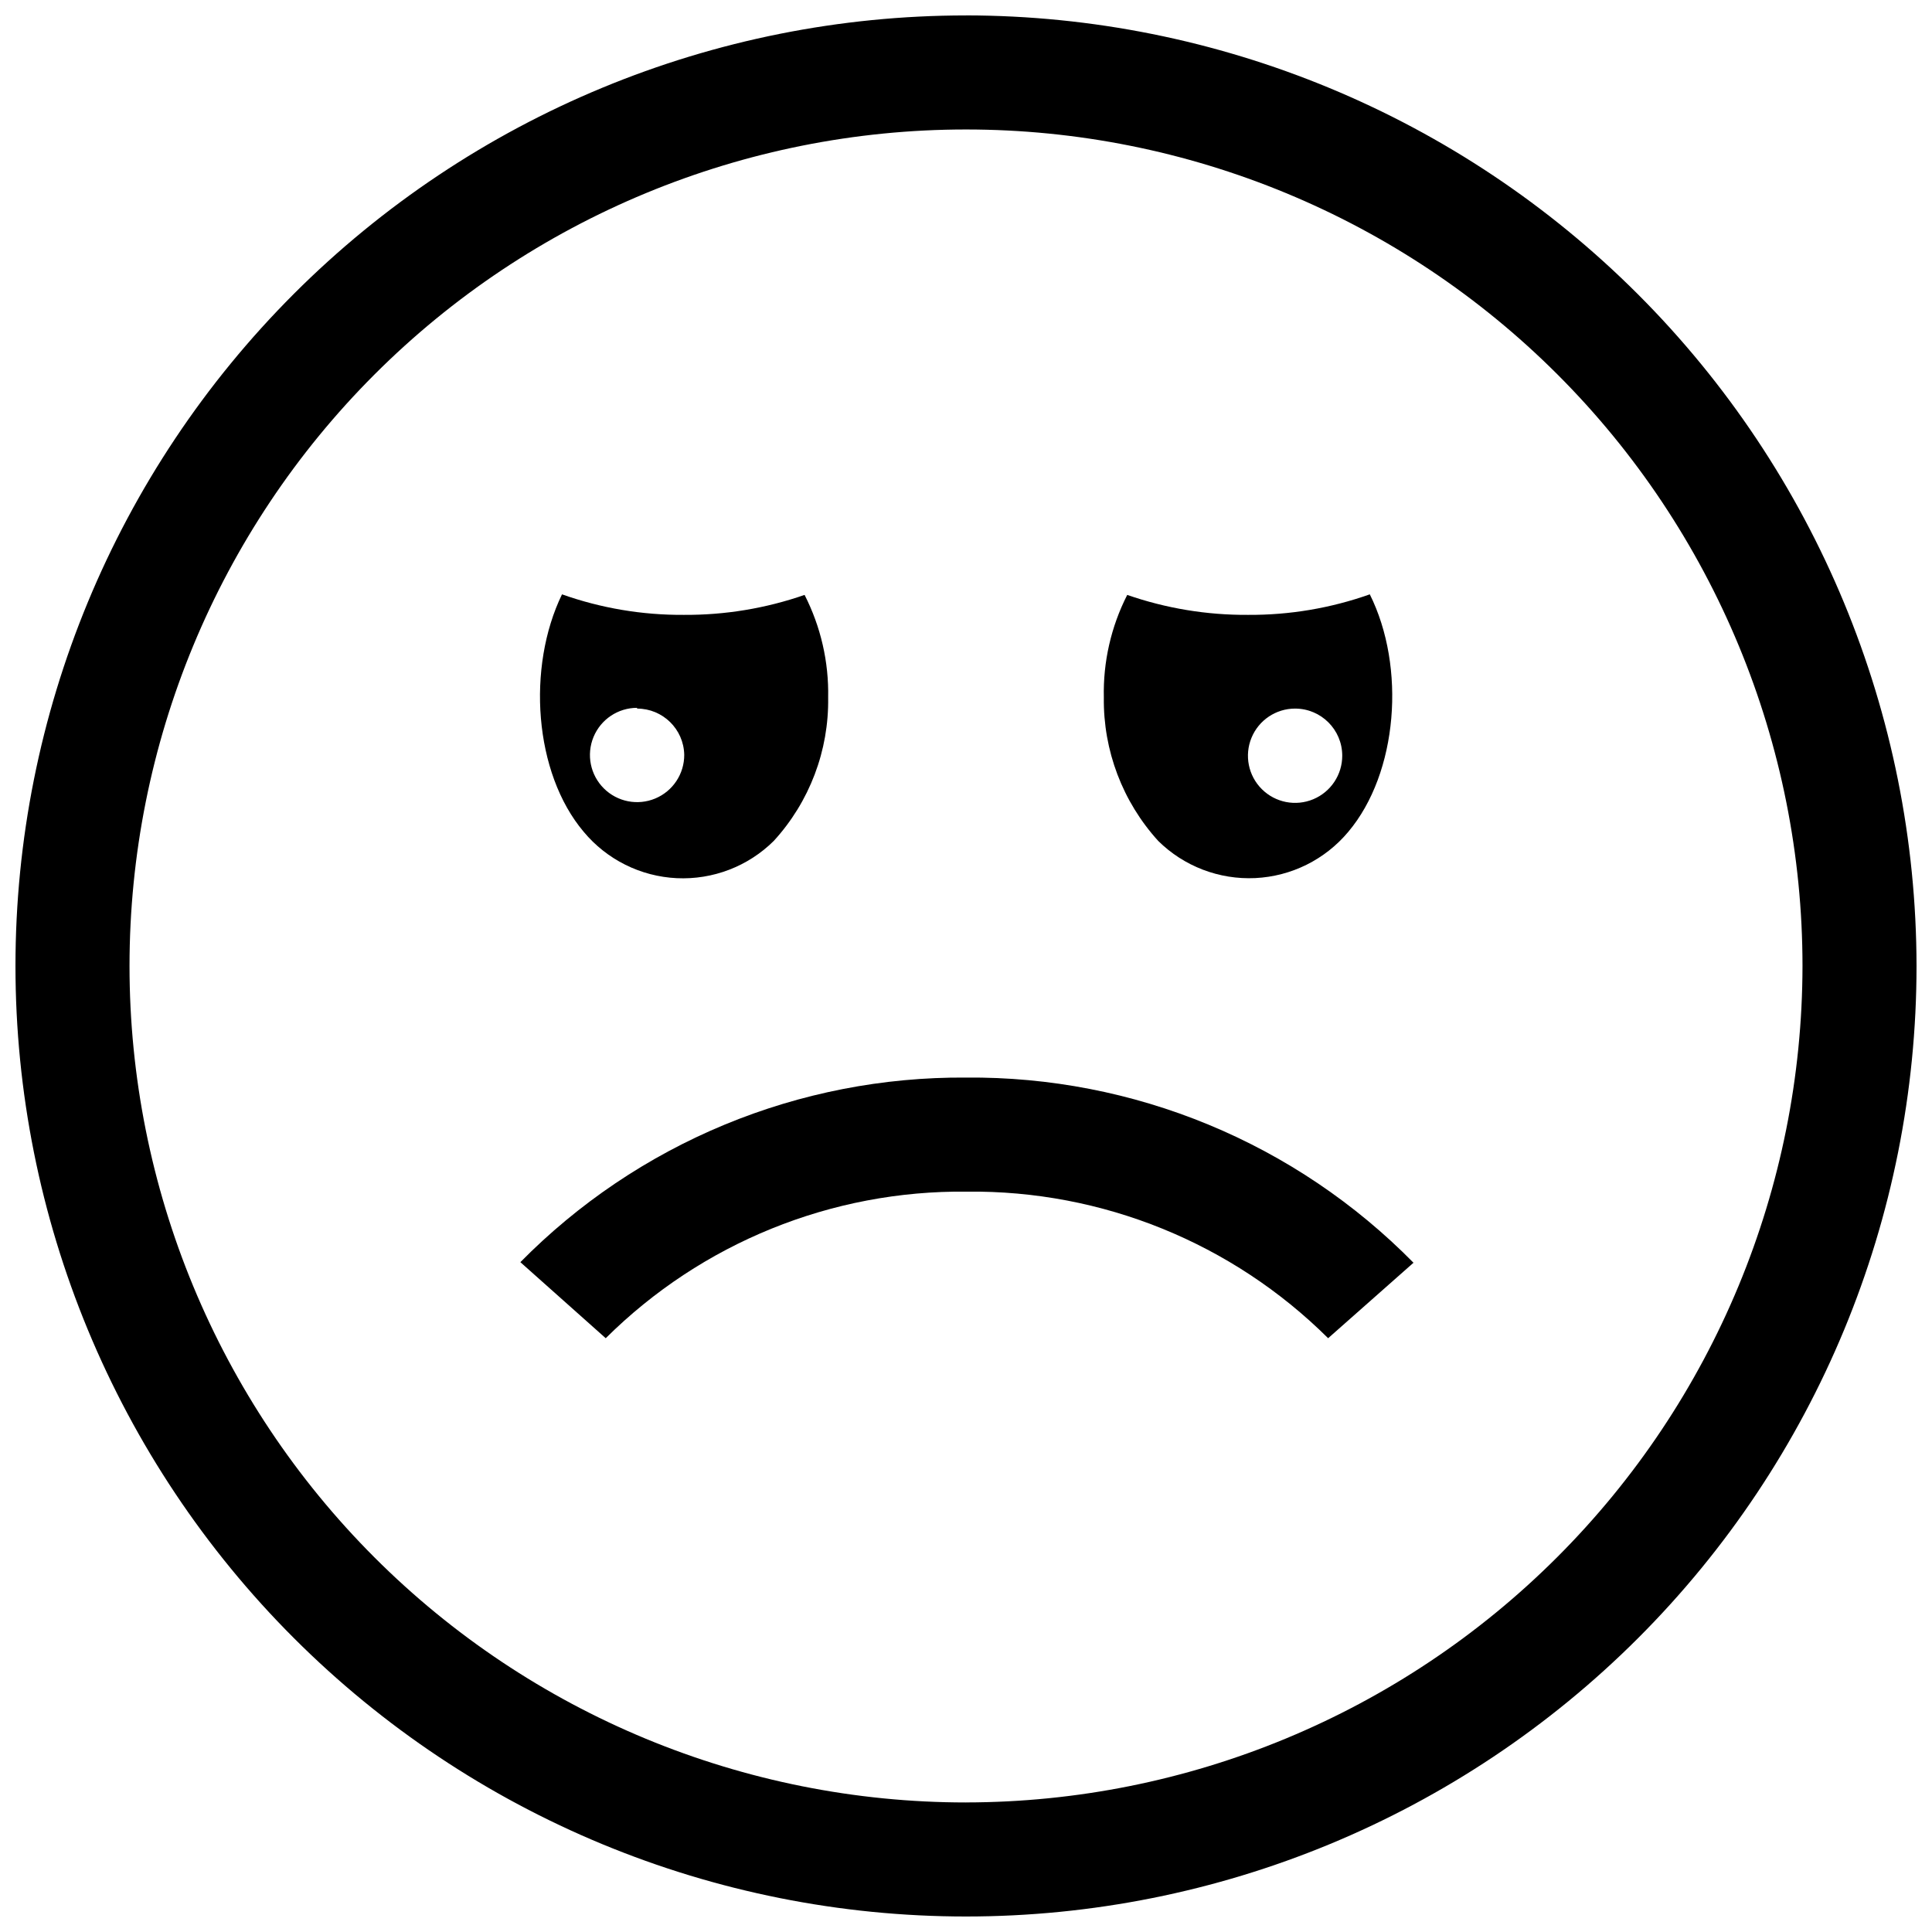 <?xml version="1.0" encoding="UTF-8"?>
<!-- Uploaded to: SVG Repo, www.svgrepo.com, Generator: SVG Repo Mixer Tools -->
<svg width="800px" height="800px" version="1.1" viewBox="144 144 512 512" xmlns="http://www.w3.org/2000/svg">
 <defs>
  <clipPath id="a">
   <path d="m148.09 148.09h503.81v503.81h-503.81z"/>
  </clipPath>
 </defs>
 <g clip-path="url(#a)">
  <path d="m400 148.09c-66.812 0-130.88 26.539-178.12 73.781s-73.781 111.31-73.781 178.12c0 66.809 26.539 130.88 73.781 178.12 47.242 47.242 111.31 73.781 178.12 73.781 66.809 0 130.88-26.539 178.12-73.781 47.242-47.242 73.781-111.31 73.781-178.12-0.078-66.785-26.645-130.81-73.867-178.04-47.227-47.227-111.25-73.793-178.04-73.871zm0 473.58c-58.793 0-115.18-23.355-156.75-64.93-41.574-41.57-64.926-97.957-64.926-156.75 0-58.793 23.352-115.18 64.926-156.75 41.57-41.574 97.957-64.926 156.75-64.926 58.789 0 115.18 23.352 156.75 64.926 41.574 41.57 64.93 97.957 64.93 156.75-0.066 58.77-23.445 115.12-65.004 156.67-41.555 41.559-97.902 64.938-156.67 65.004z"/>
 </g>
 <path d="m349.06 366.85c-6.809 6.75-16.141 10.332-25.723 9.875-9.578-0.461-18.523-4.922-24.656-12.293-13.199-15.617-15.113-43.629-5.742-62.926h-0.004c10.367 3.676 21.297 5.516 32.297 5.441 10.887 0.07 21.707-1.719 31.992-5.289 4.289 8.414 6.438 17.758 6.246 27.203 0.219 14.039-4.934 27.629-14.41 37.988zm-36.223-35.266c-5.059 0-9.617 3.051-11.547 7.723-1.934 4.676-0.855 10.055 2.731 13.625 3.582 3.566 8.965 4.625 13.633 2.676s7.699-6.523 7.676-11.582c-0.137-6.801-5.688-12.242-12.492-12.242z"/>
 <path d="m501.32 364.43c-6.144 7.359-15.086 11.809-24.66 12.27-9.574 0.457-18.902-3.113-25.723-9.852-9.438-10.383-14.59-23.957-14.41-37.988-0.215-9.441 1.914-18.789 6.199-27.203 10.285 3.57 21.105 5.359 31.992 5.289 10.996 0.074 21.926-1.766 32.293-5.441 9.621 19.297 7.457 47.309-5.691 62.926zm-14.105-32.648h-0.004c-5.059 0-9.617 3.051-11.547 7.727-1.93 4.676-0.852 10.051 2.731 13.621 3.586 3.57 8.965 4.625 13.633 2.676 4.668-1.949 7.699-6.519 7.68-11.578-0.027-6.879-5.613-12.445-12.496-12.445z"/>
 <path d="m495.97 498.64c-25.414-25.25-59.898-39.242-95.723-38.844-35.824-0.398-70.309 13.594-95.723 38.844l-22.621-20.152c15.414-15.637 33.805-28.02 54.09-36.426 20.285-8.402 42.047-12.648 64.004-12.496 22.047-0.191 43.91 4.051 64.285 12.48 20.375 8.43 38.844 20.875 54.309 36.594z"/>
</svg>